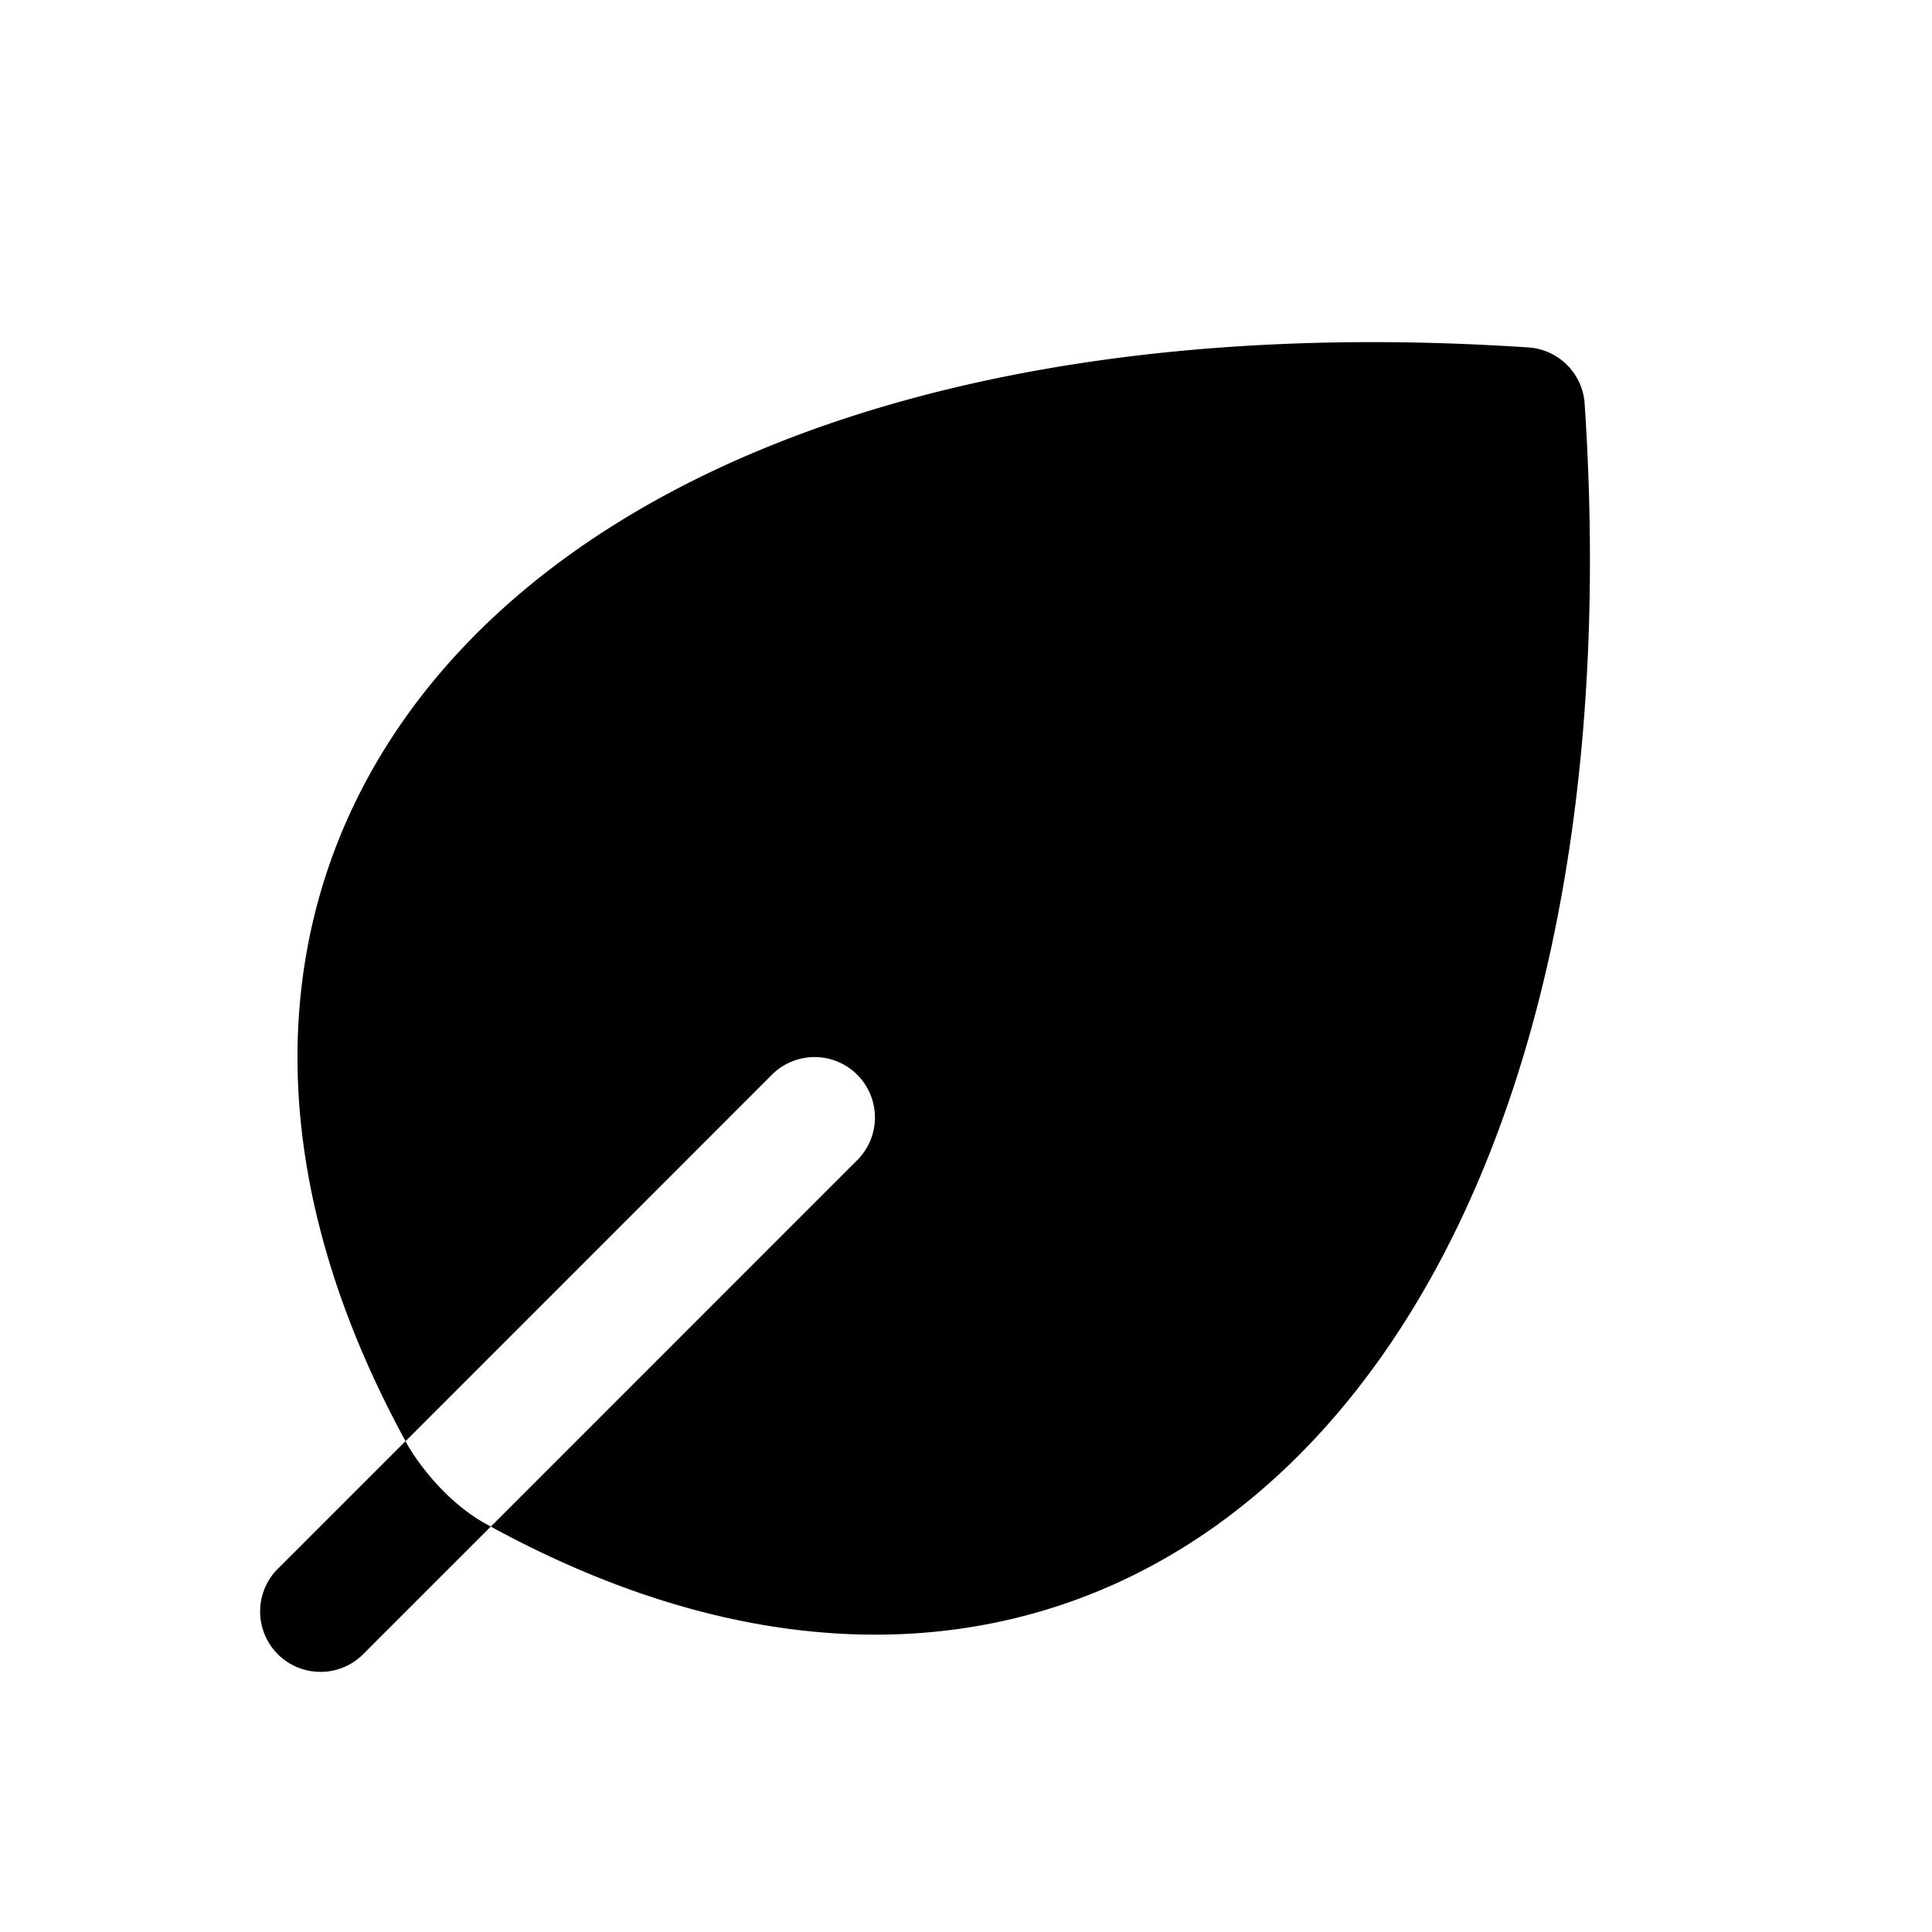 <svg width="24" height="24" fill="currentColor" viewBox="0 0 24 24" xmlns="http://www.w3.org/2000/svg"><path fill-rule="evenodd" d="M5.037 17.903c.126.238.514.783 1.06 1.06L4.53 20.53a.75.75 0 1 1-1.06-1.06z"/><path d="M6.097 18.964c1.828.997 3.611 1.435 5.275 1.326 1.826-.12 3.447-.897 4.758-2.208 2.599-2.599 3.943-7.24 3.555-13.067a.75.75 0 0 0-.699-.699C13.16 3.928 8.517 5.272 5.92 7.87c-1.31 1.311-2.088 2.933-2.208 4.76-.11 1.662.329 3.446 1.326 5.273L9.57 13.37a.75.75 0 1 1 1.06 1.06z"/></svg>